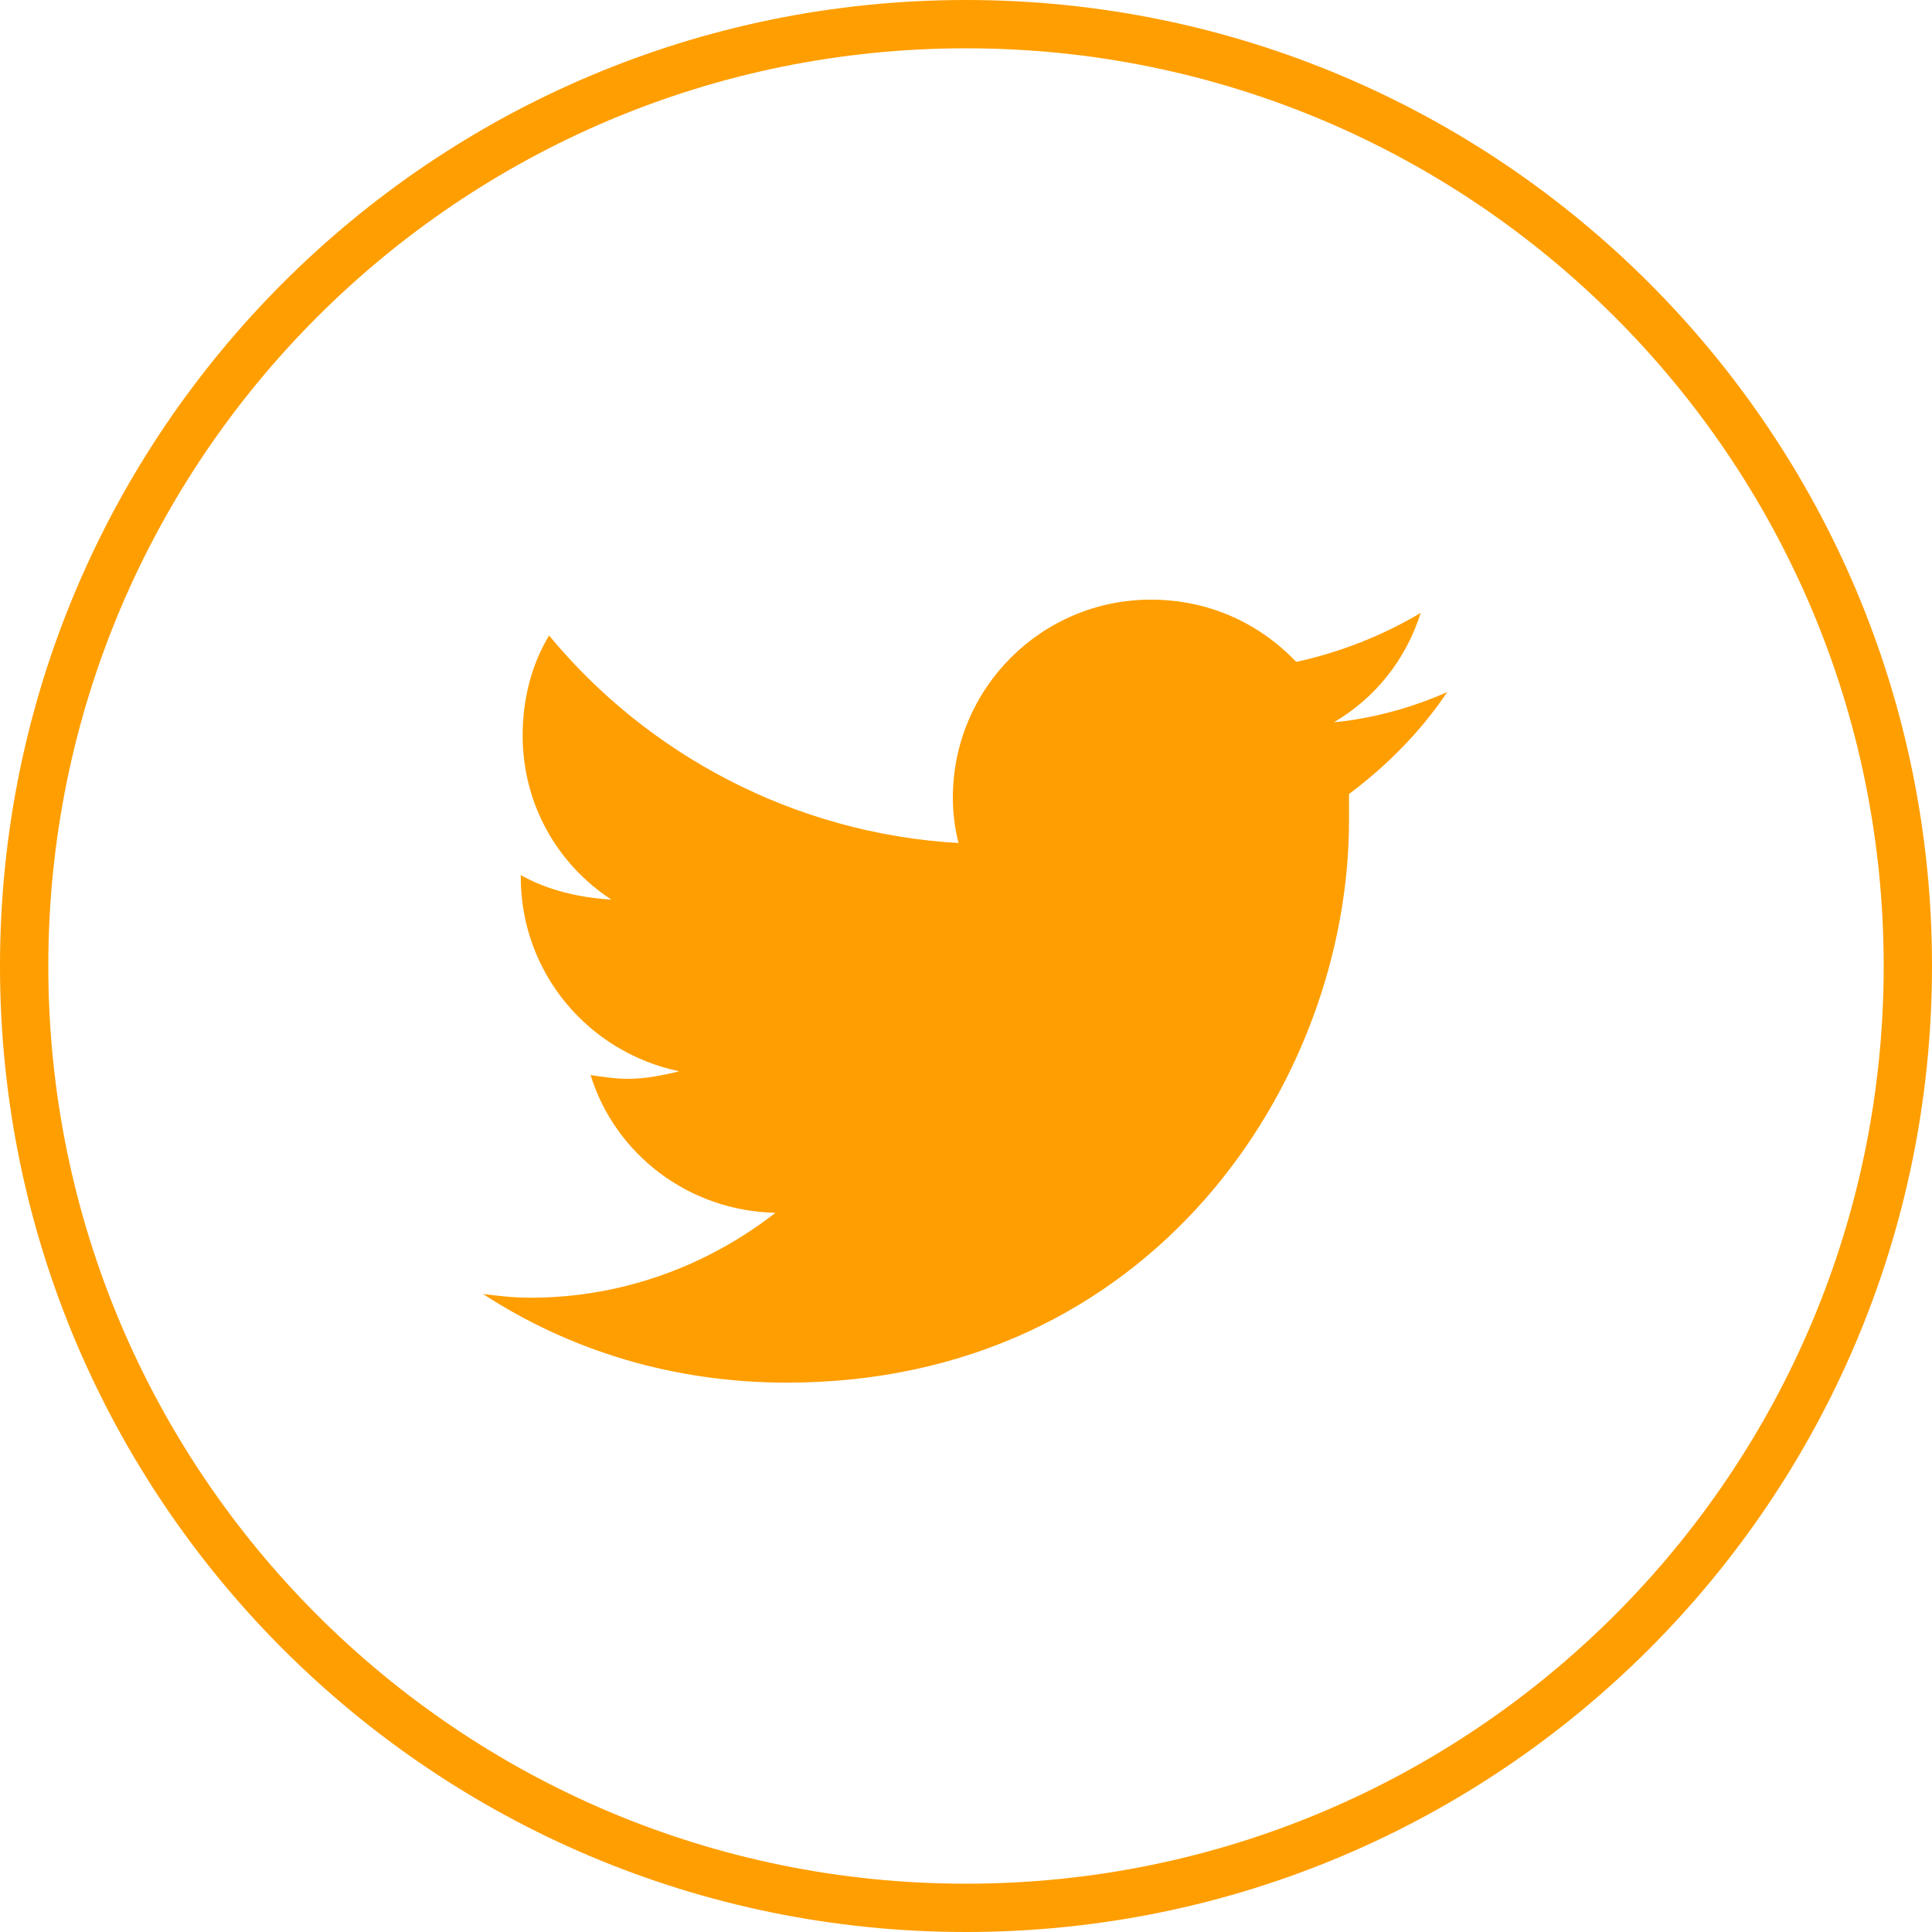 <svg fill="none" height="40" viewBox="0 0 40 40" width="40" xmlns="http://www.w3.org/2000/svg"><path d="m20 39.5c-10.77 0-19.5-8.73-19.5-19.5 0-10.77 8.73-19.5 19.5-19.5 10.77 0 19.5 8.73 19.5 19.5 0 10.77-8.73 19.5-19.5 19.5z" stroke="#ff9e00"/><path d="m27.93 16.438v.547c0 5.43-4.102 11.641-11.641 11.641-2.344 0-4.492-.664-6.289-1.836.312.039.625.078.977.078 1.914 0 3.672-.664 5.078-1.758-1.797-.039-3.32-1.211-3.828-2.852.273.039.508.078.781.078.352 0 .742-.078 1.055-.156-1.875-.391-3.281-2.031-3.281-4.024v-.039c.547.312 1.211.469 1.875.508-1.133-.742-1.836-1.992-1.836-3.398 0-.781.195-1.484.547-2.07 2.031 2.461 5.078 4.102 8.477 4.297-.078-.312-.117-.625-.117-.938 0-2.266 1.836-4.101 4.101-4.101 1.172 0 2.227.469 3.008 1.289.898-.195 1.797-.547 2.578-1.016-.312.977-.938 1.758-1.797 2.266.82-.078 1.641-.312 2.344-.625-.547.82-1.25 1.524-2.031 2.109z" fill="#ff9e00"/></svg>